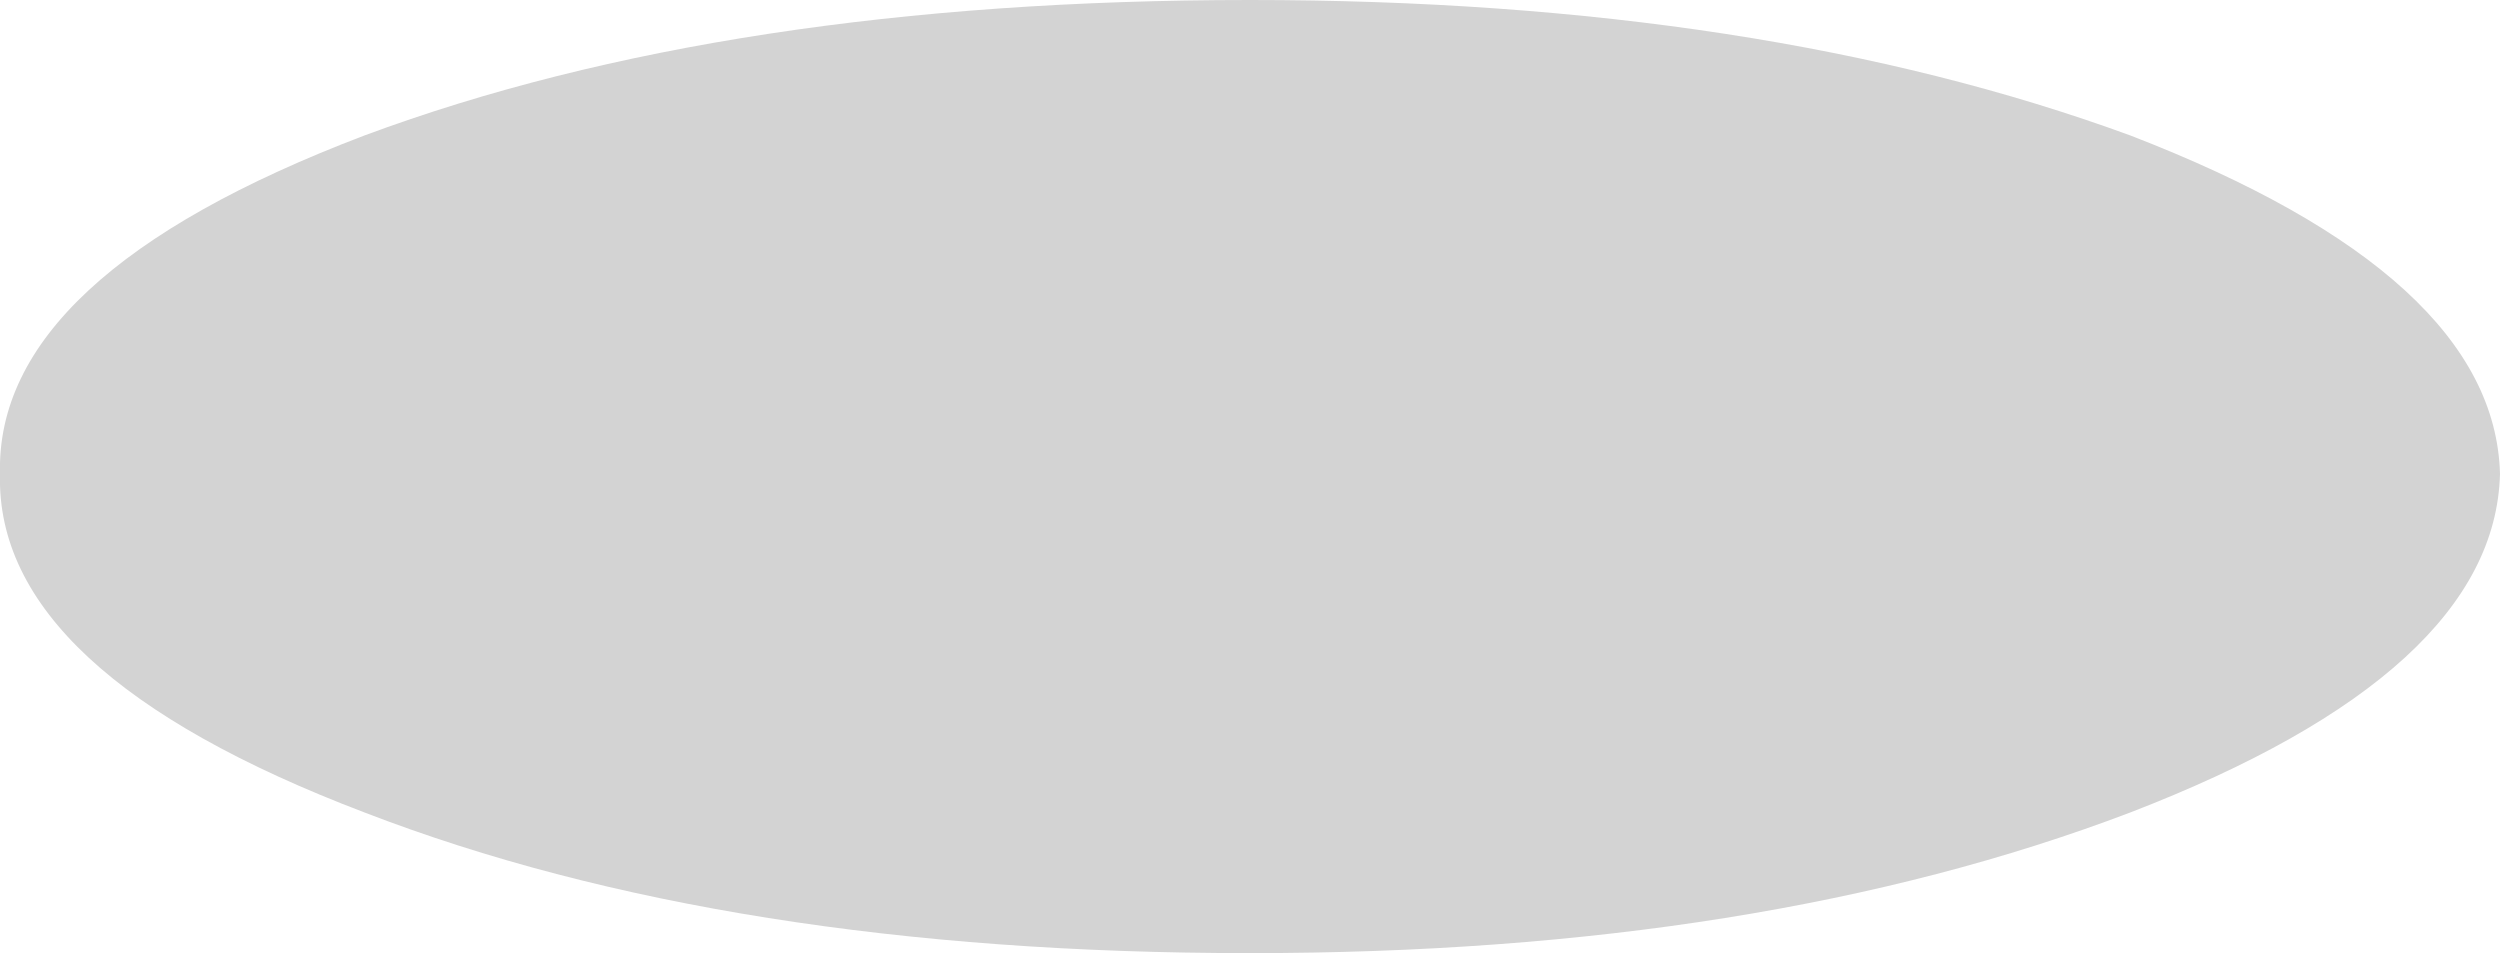 <?xml version="1.0" encoding="UTF-8" standalone="no"?>
<svg xmlns:xlink="http://www.w3.org/1999/xlink" height="9.15px" width="24.0px" xmlns="http://www.w3.org/2000/svg">
  <g transform="matrix(1.0, 0.0, 0.0, 1.0, 9.45, -34.55)">
    <path d="M-9.45 39.1 Q-9.5 41.0 -5.95 42.35 -2.45 43.7 2.55 43.7 7.45 43.7 11.0 42.35 14.5 41.0 14.55 39.1 14.5 37.2 11.0 35.85 7.45 34.55 2.55 34.55 -2.45 34.55 -5.95 35.85 -9.5 37.2 -9.45 39.1" fill="#000000" fill-opacity="0.173" fill-rule="evenodd" stroke="none">
      <animate attributeName="fill" dur="2s" repeatCount="indefinite" values="#000000;#000001"/>
      <animate attributeName="fill-opacity" dur="2s" repeatCount="indefinite" values="0.173;0.173"/>
      <animate attributeName="d" dur="2s" repeatCount="indefinite" values="M-9.45 39.1 Q-9.5 41.0 -5.95 42.35 -2.45 43.7 2.55 43.7 7.45 43.7 11.0 42.35 14.5 41.0 14.55 39.1 14.5 37.2 11.0 35.85 7.45 34.55 2.55 34.55 -2.45 34.55 -5.95 35.85 -9.5 37.2 -9.45 39.1;M-9.45 39.1 Q-9.45 41.0 -6.8 42.35 -4.15 43.7 -0.45 43.7 3.25 43.7 5.9 42.35 8.55 41.0 8.55 39.1 8.55 37.2 5.9 35.85 3.25 34.55 -0.45 34.55 -4.15 34.55 -6.8 35.85 -9.45 37.2 -9.45 39.1"/>
    </path>
    <path d="M-9.45 39.1 Q-9.5 37.2 -5.95 35.85 -2.45 34.55 2.55 34.55 7.45 34.55 11.0 35.85 14.5 37.2 14.55 39.1 14.5 41.0 11.0 42.35 7.45 43.7 2.55 43.7 -2.45 43.7 -5.95 42.35 -9.5 41.0 -9.45 39.1" fill="none" stroke="#000000" stroke-linecap="round" stroke-linejoin="round" stroke-opacity="0.0" stroke-width="1.0">
      <animate attributeName="stroke" dur="2s" repeatCount="indefinite" values="#000000;#000001"/>
      <animate attributeName="stroke-width" dur="2s" repeatCount="indefinite" values="0.0;0.0"/>
      <animate attributeName="fill-opacity" dur="2s" repeatCount="indefinite" values="0.0;0.0"/>
      <animate attributeName="d" dur="2s" repeatCount="indefinite" values="M-9.45 39.1 Q-9.5 37.2 -5.95 35.85 -2.45 34.55 2.55 34.55 7.45 34.55 11.0 35.85 14.5 37.2 14.55 39.1 14.5 41.0 11.0 42.35 7.45 43.7 2.55 43.7 -2.45 43.7 -5.95 42.35 -9.5 41.0 -9.45 39.1;M-9.45 39.1 Q-9.45 37.2 -6.8 35.85 -4.15 34.55 -0.45 34.55 3.25 34.55 5.9 35.85 8.55 37.2 8.55 39.1 8.55 41.0 5.9 42.35 3.25 43.7 -0.45 43.7 -4.15 43.7 -6.8 42.35 -9.45 41.0 -9.45 39.1"/>
    </path>
  </g>
</svg>
